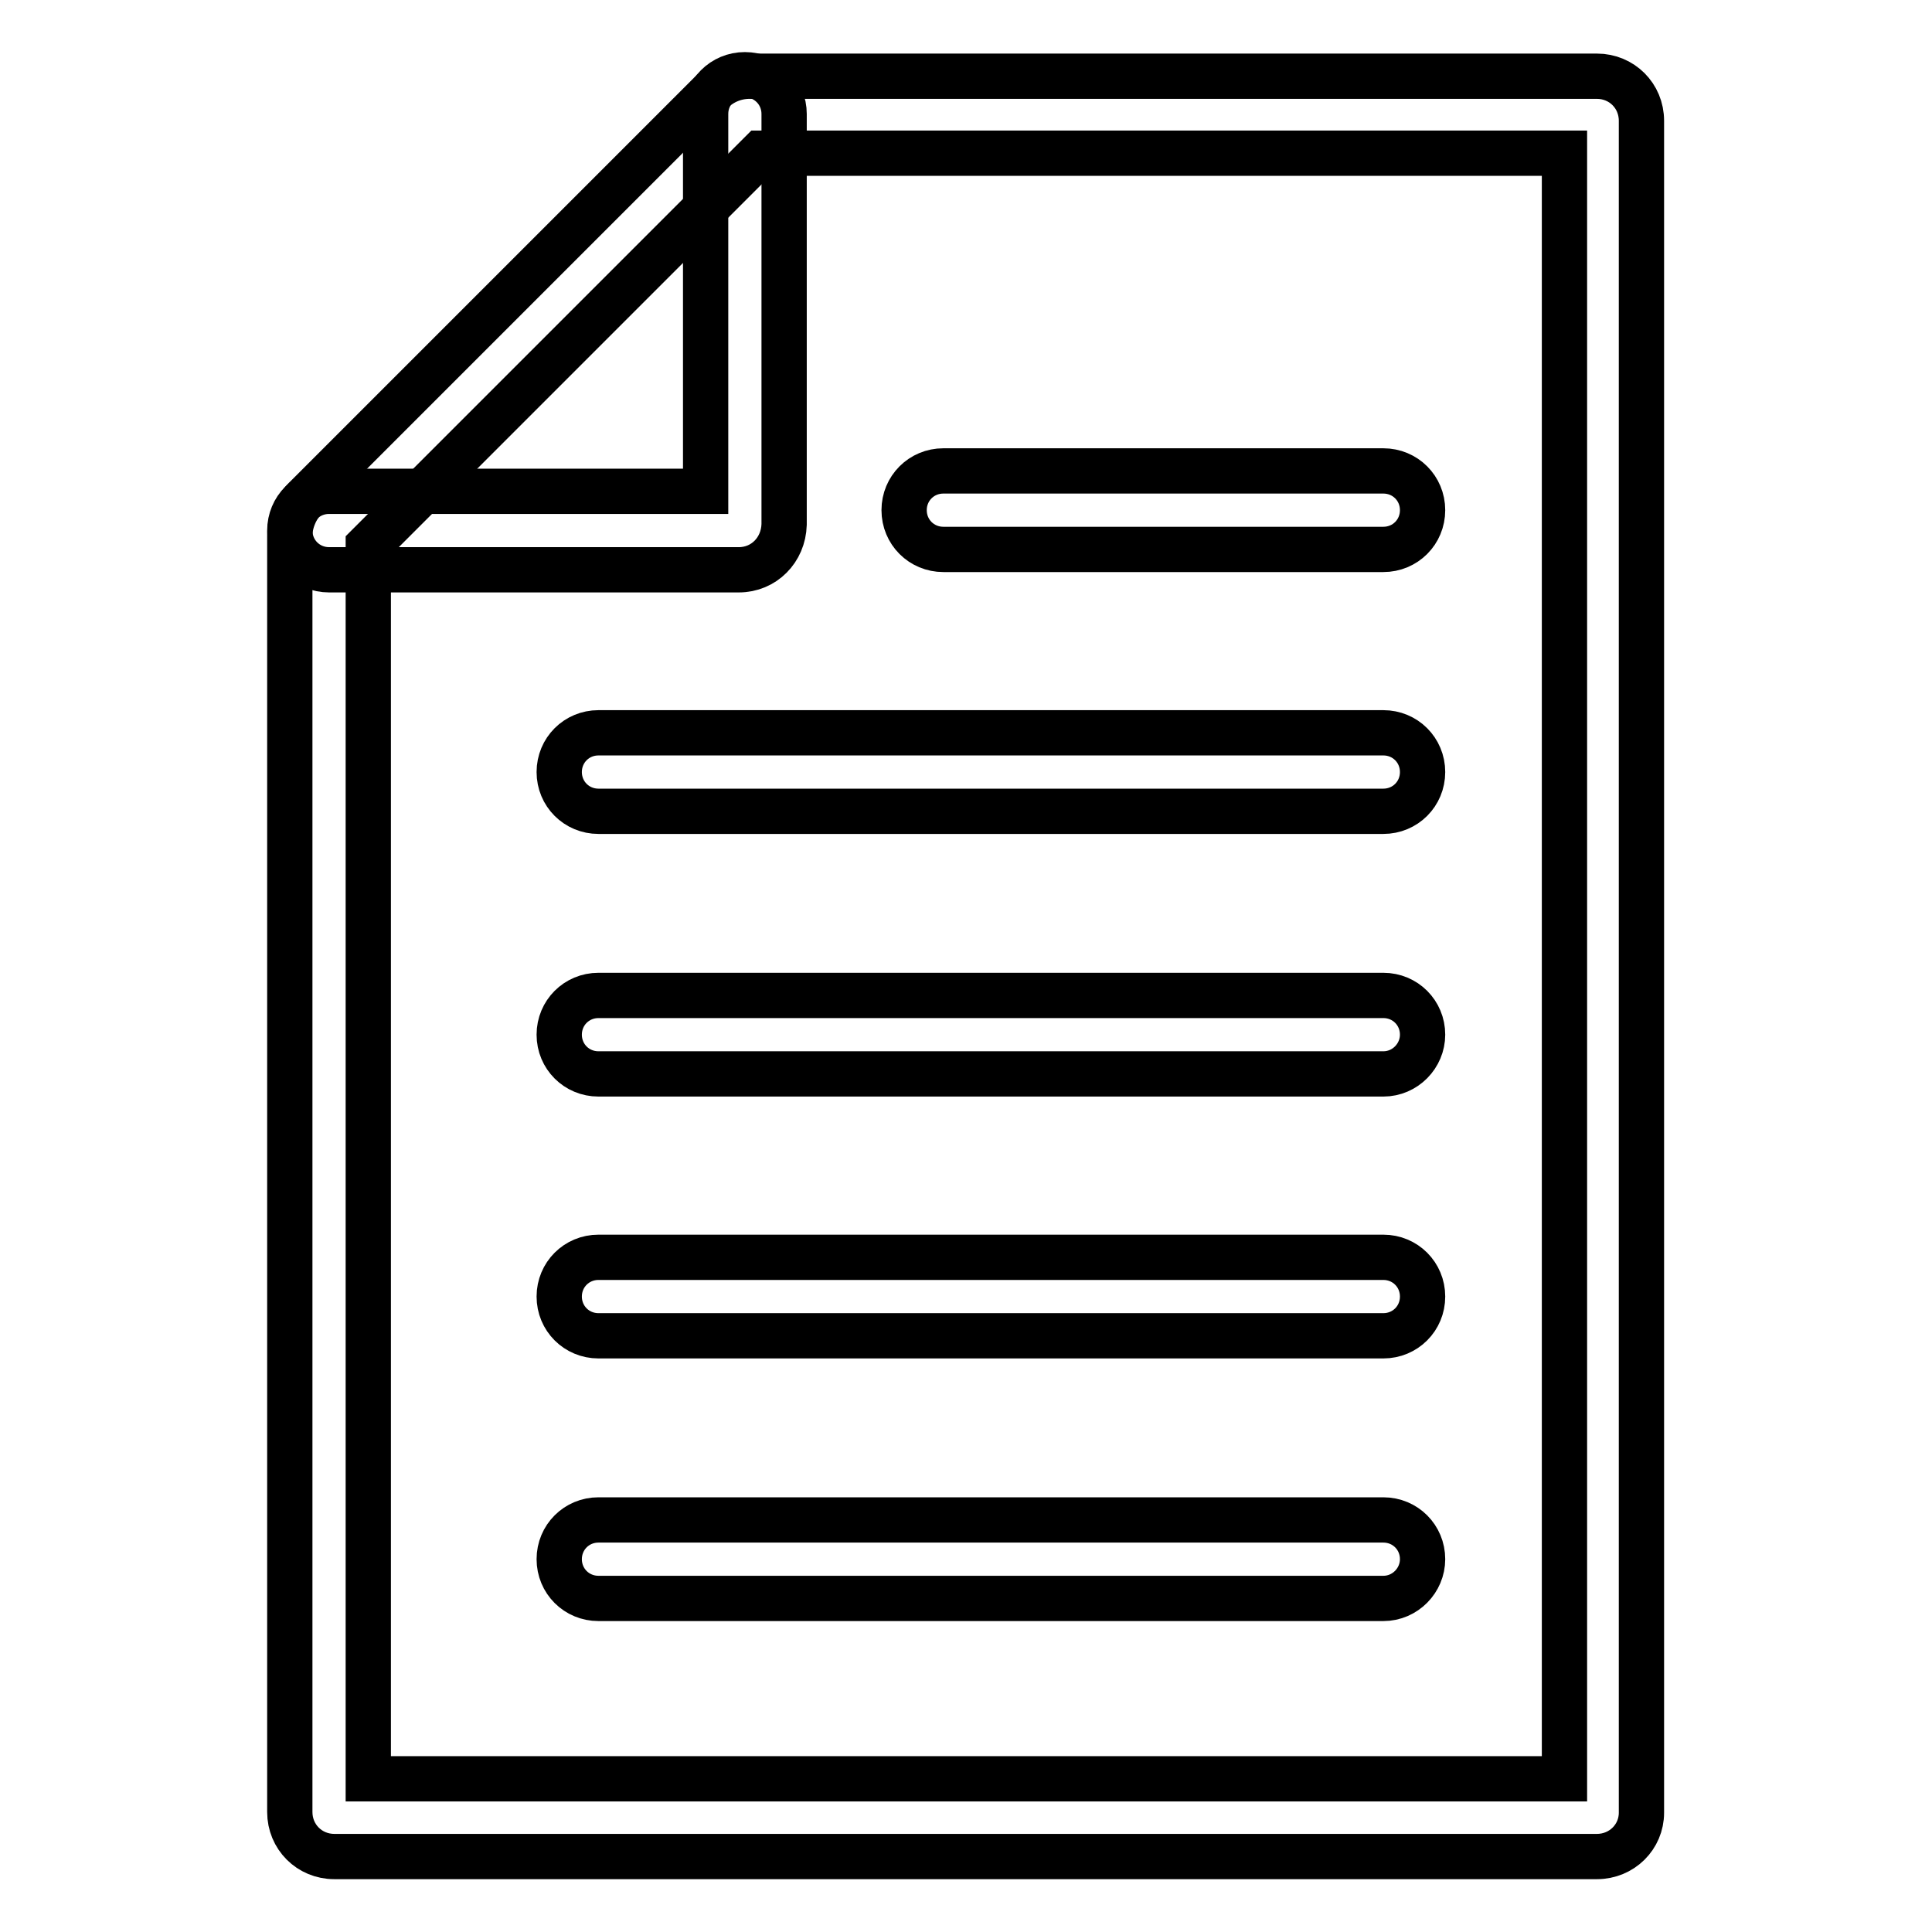 <?xml version="1.0" encoding="utf-8"?>
<!-- Svg Vector Icons : http://www.onlinewebfonts.com/icon -->
<!DOCTYPE svg PUBLIC "-//W3C//DTD SVG 1.1//EN" "http://www.w3.org/Graphics/SVG/1.1/DTD/svg11.dtd">
<svg version="1.1" xmlns="http://www.w3.org/2000/svg" xmlns:xlink="http://www.w3.org/1999/xlink" x="0px" y="0px" viewBox="0 0 256 256" enable-background="new 0 0 256 256" xml:space="preserve">
<g><g><path stroke-width="6" fill-opacity="0" stroke="#000000"  d="M211.6,246H44.3c-3.3,0-5.9-2.6-5.9-5.9V71c0-1.8,0.8-3.7,2-4.9l54-54c1.3-1.3,3.1-2,4.9-2h112.3c3.3,0,5.9,2.6,5.9,5.9v224.2C217.5,243.4,214.9,246,211.6,246z M48.8,235.7h158.5V20.3H100.8l-52,52V235.7z"/><path stroke-width="6" fill-opacity="0" stroke="#000000"  d="M97.9,75.5H43.6c-2.9,0-5.2-2.3-5.2-5.2s2.3-5.2,5.2-5.2h49.9v-50c0-2.9,2.3-5.2,5.2-5.2s5.2,2.3,5.2,5.2v54.4C103.8,72.9,101.2,75.5,97.9,75.5z"/><path stroke-width="6" fill-opacity="0" stroke="#000000"  d="M183.3,72.8h-58.3c-2.9,0-5.2-2.3-5.2-5.2c0-2.9,2.3-5.2,5.2-5.2h58.3c2.9,0,5.2,2.3,5.2,5.2C188.5,70.5,186.2,72.8,183.3,72.8z"/><path stroke-width="6" fill-opacity="0" stroke="#000000"  d="M183.3,107.5h-104c-2.9,0-5.2-2.3-5.2-5.2c0-2.9,2.3-5.2,5.2-5.2h104c2.9,0,5.2,2.3,5.2,5.2C188.5,105.2,186.2,107.5,183.3,107.5z"/><path stroke-width="6" fill-opacity="0" stroke="#000000"  d="M183.3,142.3h-104c-2.9,0-5.2-2.3-5.2-5.2c0-2.9,2.3-5.2,5.2-5.2h104c2.9,0,5.2,2.3,5.2,5.2C188.5,139.9,186.2,142.3,183.3,142.3z"/><path stroke-width="6" fill-opacity="0" stroke="#000000"  d="M183.3,177h-104c-2.9,0-5.2-2.3-5.2-5.2c0-2.9,2.3-5.2,5.2-5.2h104c2.9,0,5.2,2.3,5.2,5.2C188.5,174.7,186.2,177,183.3,177z"/><path stroke-width="6" fill-opacity="0" stroke="#000000"  d="M183.3,211.8h-104c-2.9,0-5.2-2.3-5.2-5.2c0-2.9,2.3-5.2,5.2-5.2h104c2.9,0,5.2,2.3,5.2,5.2C188.5,209.4,186.2,211.8,183.3,211.8z"/></g></g>
</svg>